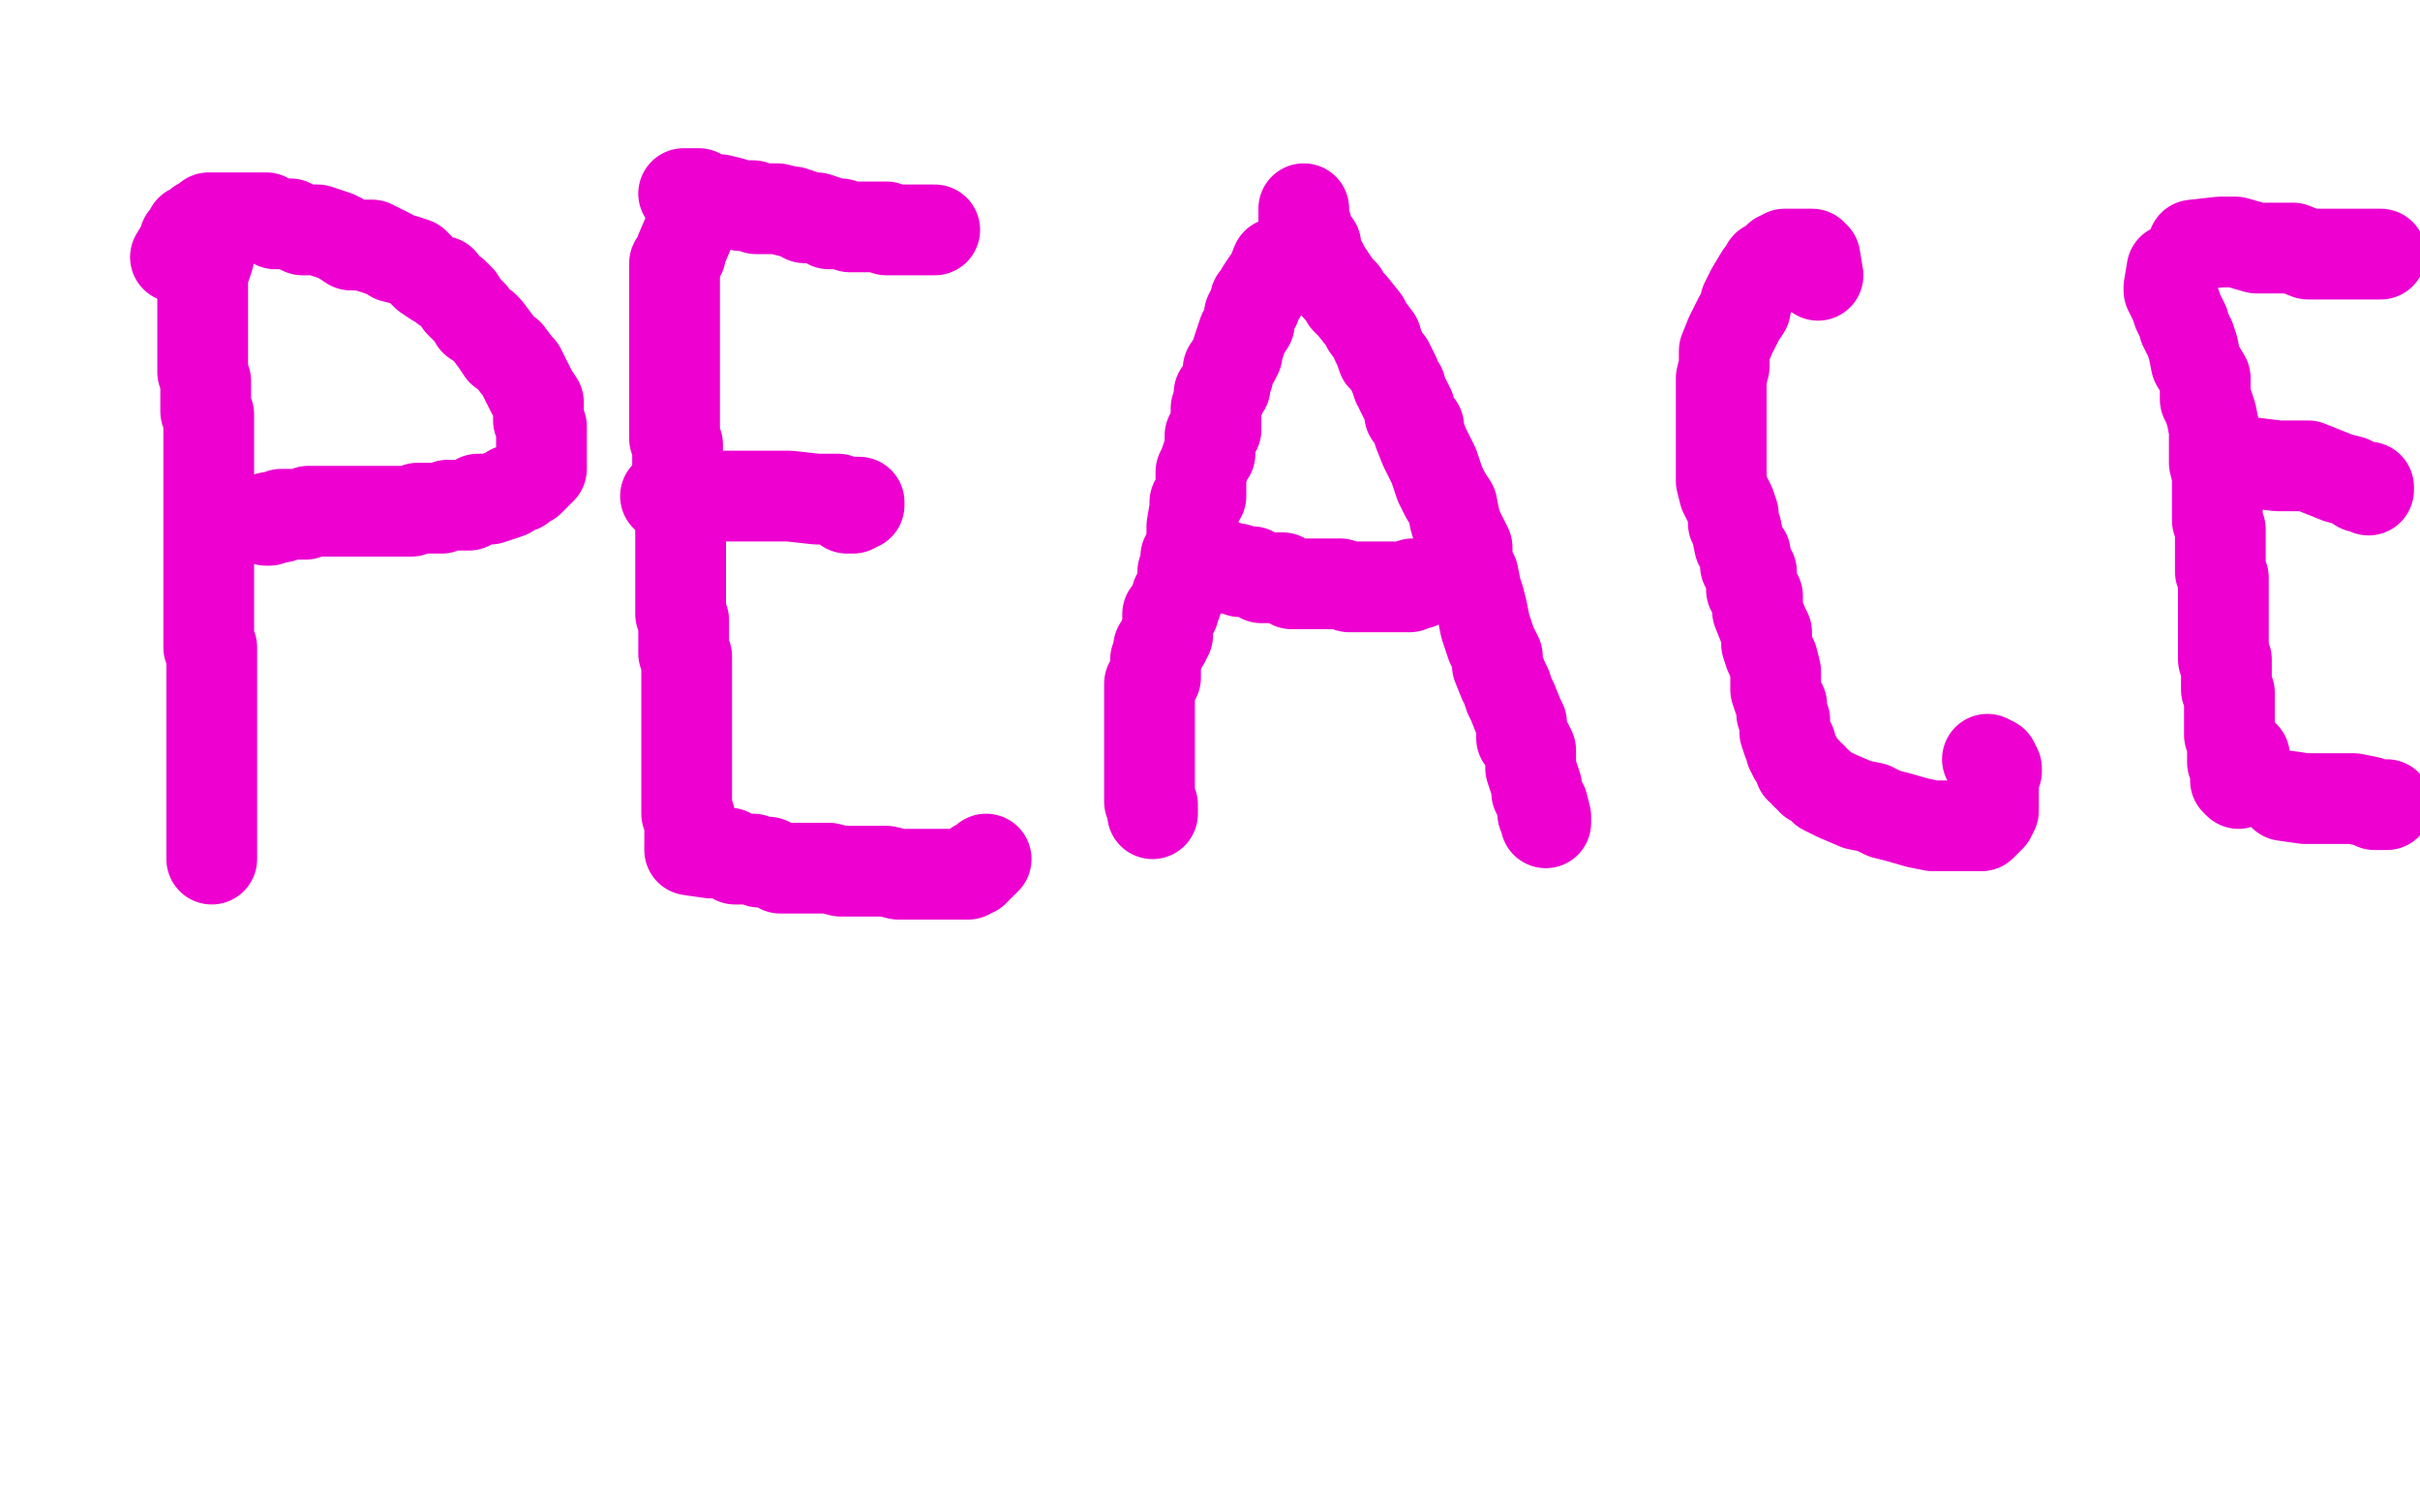 <?xml version="1.0" standalone="no"?>
<!DOCTYPE svg PUBLIC "-//W3C//DTD SVG 1.1//EN"
"http://www.w3.org/Graphics/SVG/1.1/DTD/svg11.dtd">

<svg width="800" height="500" version="1.1" xmlns="http://www.w3.org/2000/svg" xmlns:xlink="http://www.w3.org/1999/xlink" style="stroke-antialiasing: false"><desc>This SVG has been created on https://colorillo.com/</desc><rect x='0' y='0' width='800' height='500' style='fill: rgb(255,255,255); stroke-width:0' /><polyline points="69,85 67,91 67,91 67,92 67,92 67,93 67,93 67,95 67,95 67,96 67,96 67,97 67,97 67,98 67,98 67,99 67,99 67,100 67,100 67,102 67,102 67,103 67,104 67,105 67,106 67,107 67,108 67,109 67,111 67,113 67,114 67,115 67,116 67,117 67,119 67,120 67,121 67,122 67,123 68,126 68,129 68,130 68,131 68,133 68,134 68,136 69,137 69,139 69,142 69,144 69,146 69,148 69,150 69,152 69,154 69,156 69,158 69,161 69,163 69,164 69,166 69,168 69,170 69,171 69,173 69,174 69,175 69,177 69,178 69,180 69,181 69,184 69,185 69,187 69,189 69,191 69,192 69,193 69,194 69,196 69,198 69,199 69,201 69,202 69,203 69,205 69,207 69,208 69,209 69,210 69,212 69,214 70,214 70,216 70,217 70,218 70,220 70,221 70,222 70,224 70,226 70,228 70,230 70,231 70,234 70,236 70,237 70,239 70,241 70,242 70,243 70,244 70,246 70,247 70,249 70,251 70,252 70,253 70,254 70,256 70,257 70,259 70,268 70,269 70,271 70,272 70,273 70,274 70,276 70,277 70,278 70,279 70,280 70,281 70,283 70,284" style="fill: none; stroke: #ed00d0; stroke-width: 30; stroke-linejoin: round; stroke-linecap: round; stroke-antialiasing: false; stroke-antialias: 0; opacity: 1.0"/>
<polyline points="58,85 61,80 61,80 61,79 61,79 62,78 62,78 63,77 63,77 63,76 63,76 64,76 65,76 66,75 66,74 67,74 68,74 68,73 69,72 70,72 71,72 73,72 75,72 76,72 78,72 79,72 81,72 82,72 84,72 86,72 88,72 91,74 94,74 96,74 100,76 102,76 105,76 111,78 113,79 116,81 119,81 121,81 123,81 123,82 124,82 125,82 126,83 127,83 129,84 130,85 134,86 137,87 139,89 141,91 144,93 146,93 147,95 150,97 152,99 152,100 154,102 156,104 157,106 160,108 161,109 164,113 166,116 168,117 171,121 172,122 173,124 174,126 175,128 176,130 178,133 178,135 178,138 178,139 179,141 179,144 179,145 179,146 179,147 179,148 179,150 179,151 179,152 179,153 179,155 178,155 178,156 177,157 176,158 175,159 174,159 172,161 169,162 168,163 165,164 162,165 161,165 158,165 155,167 153,167 150,167 148,167 146,168 144,168 142,168 140,168 139,168 138,168 136,169 135,169 134,169 133,169 131,169 129,169 127,169 123,169 120,169 118,169 114,169 111,169 109,169 107,169 105,169 103,169 102,169 101,170 100,170 99,170 98,170 96,170 95,170 93,170 93,171 92,171 91,171 90,171 89,171 89,172 88,172" style="fill: none; stroke: #ed00d0; stroke-width: 30; stroke-linejoin: round; stroke-linecap: round; stroke-antialiasing: false; stroke-antialias: 0; opacity: 1.0"/>
<polyline points="228,76 225,83 225,83 225,84 225,84 223,87 223,87 223,89 223,89 223,90 223,90 223,93 223,93 223,95 223,95 223,97 223,97 223,99 223,99 223,101 223,101 223,102 223,102 223,105 223,107 223,110 223,112 223,114 223,116 223,119 223,121 223,123 223,127 223,129 223,132 223,136 223,138 223,142 223,143 223,145 224,147 224,149 224,151 224,152 224,154 224,155 224,157 224,158 225,160 225,161 225,163 225,165 225,167 225,169 225,172 225,173 225,175 225,178 225,179 225,182 225,184 225,186 225,190 225,192 225,194 225,196 225,197 225,199 225,200 225,202 225,203 226,205 226,211 226,212 226,214 226,215 226,216 227,217 227,220 227,222 227,223 227,224 227,225 227,227 227,228 227,229 227,230 227,231 227,233 227,235 227,236 227,237 227,238 227,239 227,240 227,242 227,243 227,244 227,245 227,246 227,247 227,248 227,249 227,251 227,253 227,254 227,255 227,256 227,257 227,258 227,259 227,260 227,262 227,263 227,265 227,266 227,267 227,268 227,269 228,270 228,271 228,272 228,273 228,275 228,276 228,278 228,279 228,277" style="fill: none; stroke: #ed00d0; stroke-width: 30; stroke-linejoin: round; stroke-linecap: round; stroke-antialiasing: false; stroke-antialias: 0; opacity: 1.0"/>
<polyline points="226,64 231,64 231,64 235,66 235,66 238,66 238,66 242,67 242,67 245,68 245,68 246,68 246,68 247,68 247,68 248,68 249,68 250,69 251,69 252,69 253,69 254,69 255,69 256,69 257,69 261,70 262,70 265,71 266,72 267,72 269,72 270,72 273,73 274,74 276,74 278,74 281,75 283,75 286,75 287,75 289,75 291,75 293,75 293,76 295,76 297,76 300,76 301,76 303,76 305,76 306,76 307,76 308,76 309,76" style="fill: none; stroke: #ed00d0; stroke-width: 30; stroke-linejoin: round; stroke-linecap: round; stroke-antialiasing: false; stroke-antialias: 0; opacity: 1.0"/>
<polyline points="220,164 225,164 225,164 228,164 228,164 232,164 232,164 235,164 235,164 240,164 240,164 245,164 245,164 250,164 250,164 256,164 256,164 261,164 261,164 270,165 270,165 273,165 273,165 277,165 277,165 280,166 280,166 282,166 283,166 284,166 284,167 283,167 282,168 280,168" style="fill: none; stroke: #ed00d0; stroke-width: 30; stroke-linejoin: round; stroke-linecap: round; stroke-antialiasing: false; stroke-antialias: 0; opacity: 1.0"/>
<polyline points="228,281 235,282 235,282 238,282 238,282 239,282 239,282 241,282 241,282 243,284 243,284 245,284 245,284 247,284 247,284 249,284 249,284 251,285 251,285 252,285 252,285 254,285 254,285 258,287 258,287 260,287 260,287 262,287 266,287 269,287 274,287 278,288 283,288 287,288 293,288 297,289 302,289 304,289 308,289 310,289 312,289 313,289 316,289 317,289 318,289 320,289 321,288 322,288 323,287 323,286 324,286 326,284" style="fill: none; stroke: #ed00d0; stroke-width: 30; stroke-linejoin: round; stroke-linecap: round; stroke-antialiasing: false; stroke-antialias: 0; opacity: 1.0"/>
<polyline points="422,87 420,92 420,92 419,93 419,93 417,96 417,96 417,97 417,97 416,98 416,98 415,99 415,99 415,101 415,101 414,102 414,102 413,104 413,104 413,105 413,105 413,107 413,107 411,110 411,110 410,113 410,113 409,116 409,117 408,119 406,122 406,124 405,127 405,128 403,130 403,132 402,135 402,137 402,138 402,140 402,142 400,144 400,147 400,150 399,151 398,154 397,156 397,158 397,160 397,161 397,164 395,166 395,168 394,174 394,176 394,180 394,182 392,184 392,186 391,189 391,191 391,194 389,197 389,199 388,201 388,202 386,203 386,205 386,208 386,210 385,210 385,212 383,214 383,216 382,218 382,220 382,222 382,224 381,225 380,226 380,228 380,230 380,232 380,234 380,236 380,238 380,240 380,241 380,242 380,243 380,244 380,245 380,246 380,247 380,249 380,250 380,251 380,252 380,253 380,254 380,255 380,256 380,258 380,259 380,260 380,261 380,262 380,263 380,265 381,266 381,267 381,268 381,269" style="fill: none; stroke: #ed00d0; stroke-width: 30; stroke-linejoin: round; stroke-linecap: round; stroke-antialiasing: false; stroke-antialias: 0; opacity: 1.0"/>
<polyline points="431,69 431,74 431,74 432,75 432,75 432,77 432,77 433,80 433,80 435,81 435,81 435,83 435,83 435,86 435,86 437,87 437,87 438,89 438,89 440,92 440,92 442,95 442,95 444,97 444,97 445,99 445,99 447,101 451,106 452,108 455,112 455,113 456,115 457,118 459,120 461,124 462,127 463,128 463,129 464,131 466,135 466,137 469,141 469,143 471,148 473,152 474,154 475,157 476,160 477,162 478,164 480,167 481,172 482,175 485,181 485,183 485,187 487,190 488,195 489,198 490,202 491,207 492,210 493,213 495,217 495,220 497,225 498,227 499,230 500,232 502,237 503,239 503,241 503,244 505,246 506,248 506,250 506,252 506,254 507,257 508,260 508,262 509,264 510,267 510,268 510,269 511,271 511,272 511,270 510,266" style="fill: none; stroke: #ed00d0; stroke-width: 30; stroke-linejoin: round; stroke-linecap: round; stroke-antialiasing: false; stroke-antialias: 0; opacity: 1.0"/>
<polyline points="399,186 405,187 405,187 406,188 406,188 407,188 407,188 408,188 408,188 409,188 409,188 410,189 410,189 412,189 412,189 414,189 414,189 417,191 417,191 420,191 420,191 424,191 424,191 427,193 429,193 434,193 437,193 440,193 443,193 446,194 447,194 449,194 450,194 451,194 453,194 455,194 457,194 459,194 461,194 463,194 464,194 465,194 466,194 467,193 469,193" style="fill: none; stroke: #ed00d0; stroke-width: 30; stroke-linejoin: round; stroke-linecap: round; stroke-antialiasing: false; stroke-antialias: 0; opacity: 1.0"/>
<polyline points="601,91 600,85 600,85 599,84 599,84 598,84 597,84 596,84 595,84 594,84 593,84 592,84 590,84 590,85 589,85 588,85 587,86 586,87 584,88 584,89 583,90 582,91 579,96 577,100 577,102 575,105 574,107 572,111 570,116 570,119 570,121 569,125 569,127 569,130 569,132 569,136 569,139 569,145 569,153 569,155 569,159 570,163 572,167 573,170 573,173 574,175 575,180 577,183 577,184 577,187 579,189 579,193 579,195 581,197 581,199 581,202 583,207 584,209 584,211 584,213 585,216 586,218 587,222 587,223 587,226 587,228 588,231 589,233 589,234 589,236 590,238 590,240 590,241 590,242 591,245 592,246 592,248 593,250 594,251 595,254 596,254 597,255 597,256 599,257 599,258 601,259 603,261 607,263 614,266 619,267 623,269 627,270 634,272 639,273 641,273 643,273 647,273 652,273 655,273 657,271 658,270 659,268 659,264 659,261 659,259 659,257 659,256 660,255 660,254 659,252 657,251" style="fill: none; stroke: #ed00d0; stroke-width: 30; stroke-linejoin: round; stroke-linecap: round; stroke-antialiasing: false; stroke-antialias: 0; opacity: 1.0"/>
<polyline points="718,89 717,95 717,95 717,96 717,96 719,100 719,100 720,103 720,103 722,107 722,107 722,108 722,108 724,112 724,112 725,115 725,115 726,120 726,120 729,125 729,125 729,126 729,126 729,130 729,130 729,132 729,132 730,134 731,137 732,142 732,144 732,147 732,151 732,153 733,157 733,159 733,161 733,163 733,166 733,169 733,172 734,175 734,178 734,180 734,182 734,185 734,187 734,189 735,191 735,192 735,193 735,195 735,197 735,199 735,202 735,203 735,204 735,206 735,207 735,209 735,210 735,211 735,213 735,215 735,217 735,218 736,218 736,219 736,220 736,221 736,222 736,223 736,224 736,225 736,226 736,228 737,229 737,230 737,231 737,232 737,234 737,235 737,237 737,238 737,241 737,242 737,243 738,244 738,245 738,246 738,248 738,250 738,251 738,252 739,253 739,254 739,255 739,256 739,257 739,258 740,259 740,257 740,255 741,253 742,250" style="fill: none; stroke: #ed00d0; stroke-width: 30; stroke-linejoin: round; stroke-linecap: round; stroke-antialiasing: false; stroke-antialias: 0; opacity: 1.0"/>
<polyline points="725,81 734,80 734,80 739,80 739,80 746,82 746,82 753,82 753,82 758,82 758,82 763,84 763,84 765,84 765,84 768,84 768,84 771,84 771,84 773,84 773,84 777,84 779,84 781,84 783,84 785,84 786,84 787,84" style="fill: none; stroke: #ed00d0; stroke-width: 30; stroke-linejoin: round; stroke-linecap: round; stroke-antialiasing: false; stroke-antialias: 0; opacity: 1.0"/>
<polyline points="745,153 753,154 753,154 759,154 759,154 763,154 763,154 768,156 768,156 773,158 773,158 777,159 777,159 780,161 780,161 782,161 782,161 783,161 783,162" style="fill: none; stroke: #ed00d0; stroke-width: 30; stroke-linejoin: round; stroke-linecap: round; stroke-antialiasing: false; stroke-antialias: 0; opacity: 1.0"/>
<polyline points="755,263 762,264 762,264 767,264 767,264 770,264 770,264 775,264 775,264 778,264 778,264 783,265 783,265 785,266 785,266 787,266 787,266 789,266 789,266" style="fill: none; stroke: #ed00d0; stroke-width: 30; stroke-linejoin: round; stroke-linecap: round; stroke-antialiasing: false; stroke-antialias: 0; opacity: 1.0"/>
</svg>
